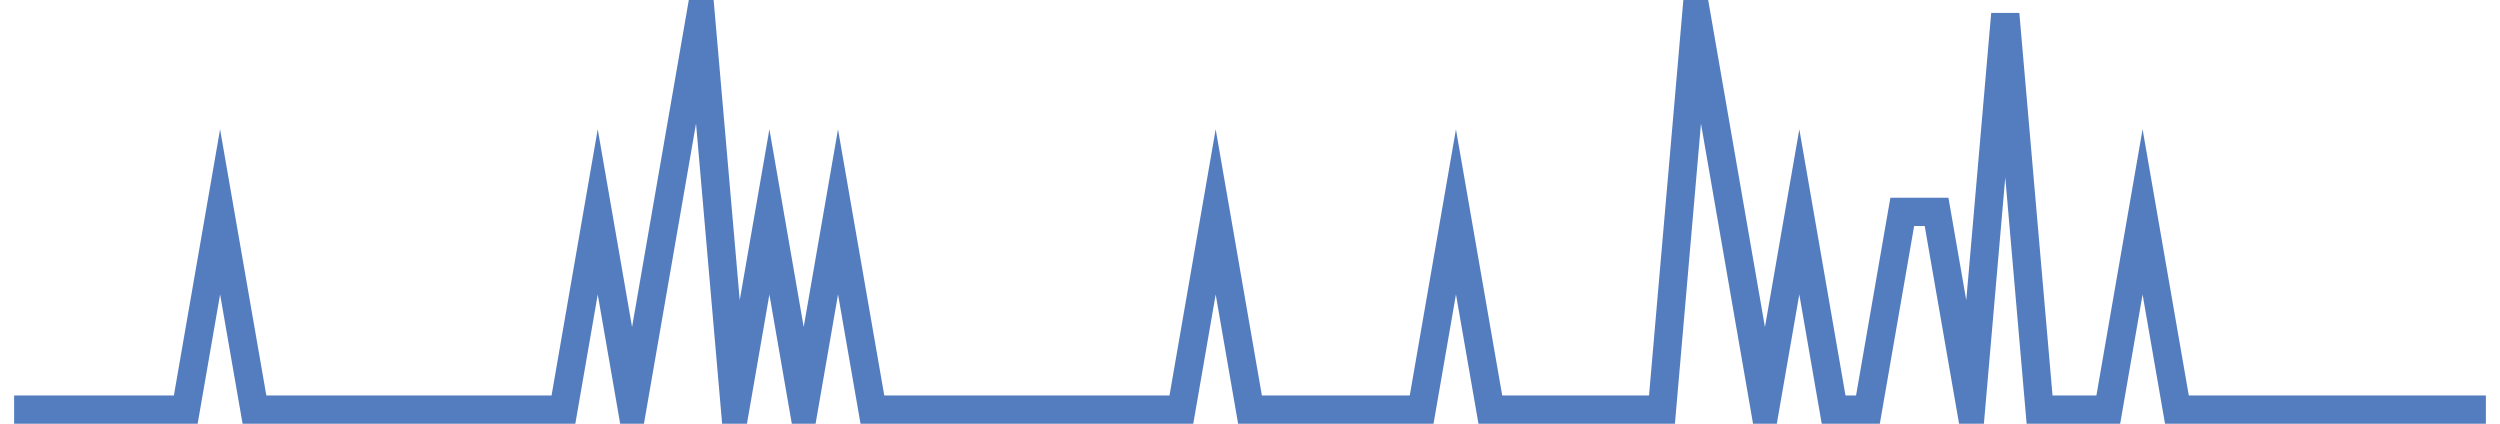 <?xml version="1.0" encoding="UTF-8"?>
<svg xmlns="http://www.w3.org/2000/svg" xmlns:xlink="http://www.w3.org/1999/xlink" width="177pt" height="30pt" viewBox="0 0 177 30" version="1.1">
<g id="surface367821">
<path style="fill:none;stroke-width:2;stroke-linecap:butt;stroke-linejoin:miter;stroke:rgb(32.941%,49.02%,74.902%);stroke-opacity:1;stroke-miterlimit:10;" d="M 1 29 L 13.152 29 L 15.582 15 L 18.016 29 L 39.891 29 L 42.32 15 L 44.75 29 L 49.609 1 L 52.043 29 L 54.473 15 L 56.902 29 L 59.332 15 L 61.766 29 L 83.641 29 L 86.07 15 L 88.5 29 L 100.652 29 L 103.082 15 L 105.516 29 L 117.668 29 L 120.098 1 L 124.957 29 L 127.391 15 L 129.82 29 L 132.25 29 L 134.68 15 L 137.109 15 L 139.543 29 L 141.973 1 L 144.402 29 L 149.266 29 L 151.695 15 L 154.125 29 L 176 29 "/>
</g>
</svg>
